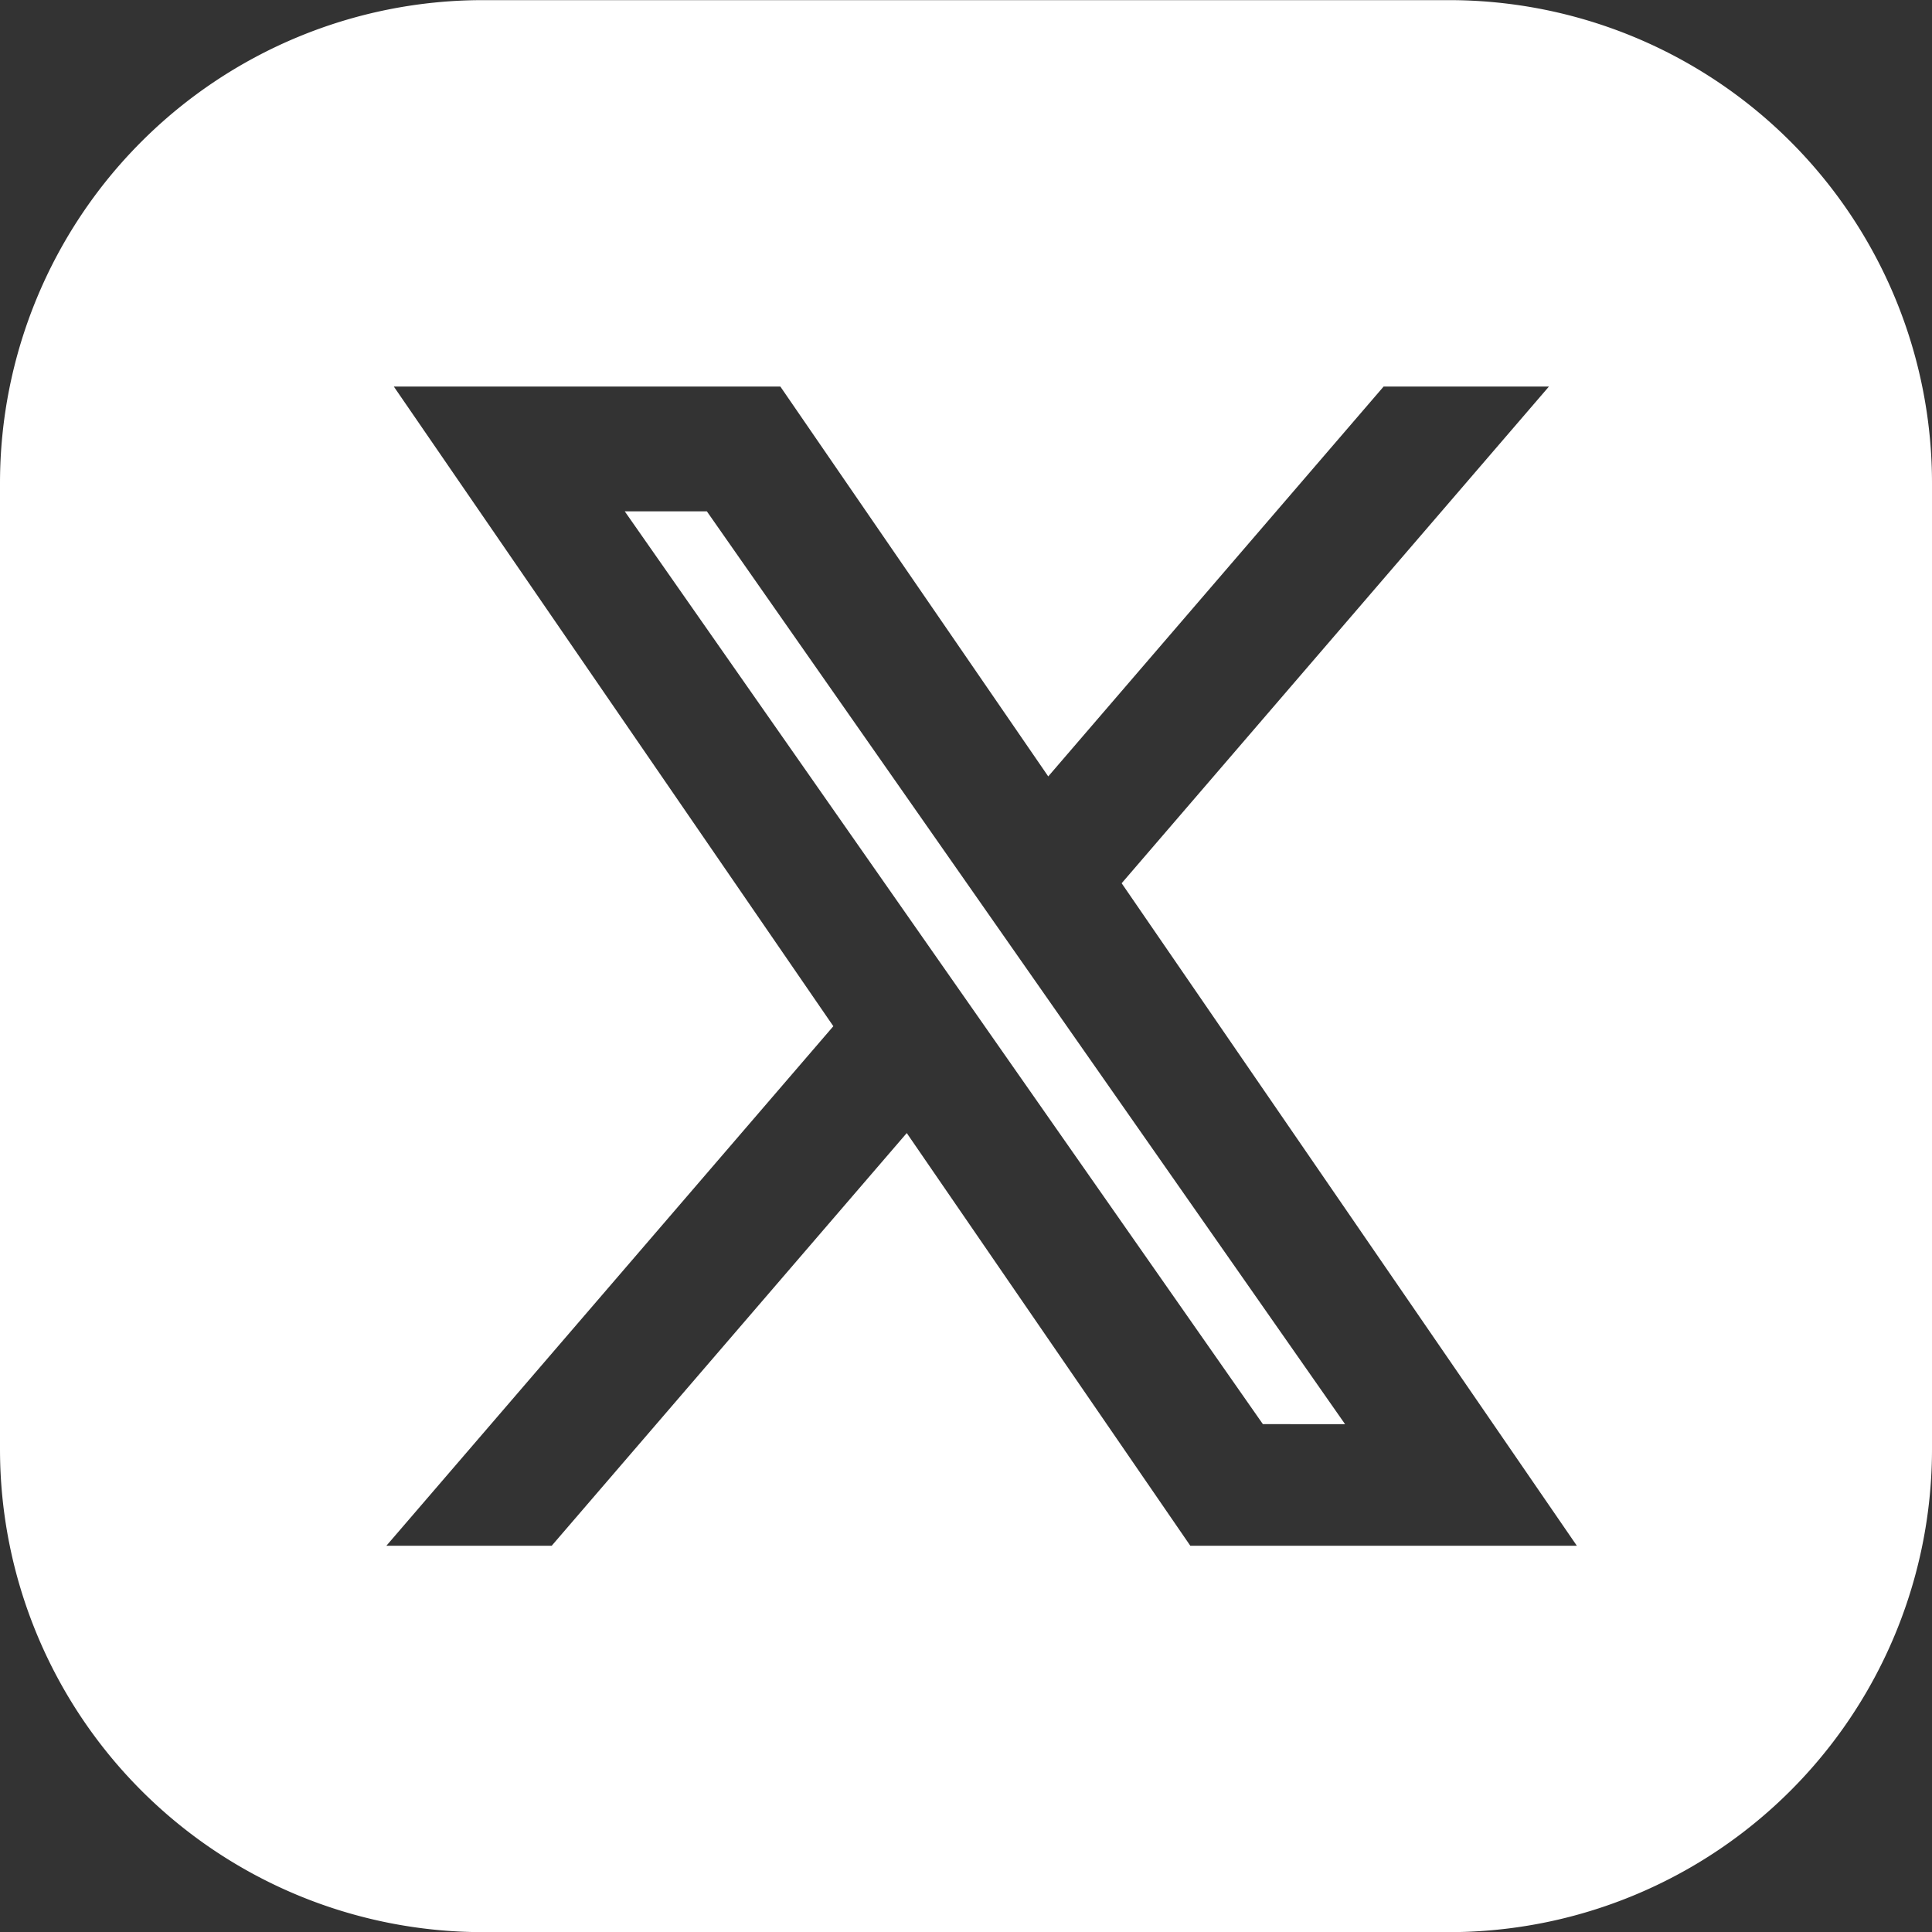 <svg xmlns="http://www.w3.org/2000/svg" viewBox="0 0 30 30">
    <rect x="0" y="0" width="30" height="30" fill="#333333" stroke="none"/>
    <path fill-rule="evenodd" clip-rule="evenodd" d="M7.5 30.002h15a7.5 7.5 0 0 0 7.5-7.5v-15a7.5 7.5 0 0 0-7.5-7.5h-15a7.5 7.5 0 0 0-7.5 7.5v15a7.5 7.5 0 0 0 7.5 7.5Zm4.617-24H6.115l6.825 9.933L6 24.002h2.567l5.513-6.408 4.403 6.408h6.002l-7.068-10.287 6.635-7.713h-2.567l-5.208 6.054-4.16-6.054Z" fill="#fff"/>
    <path d="M9.702 7.94h1.274l9.91 14.174H19.61L9.701 7.94Z" fill="#fff"/>
</svg>
